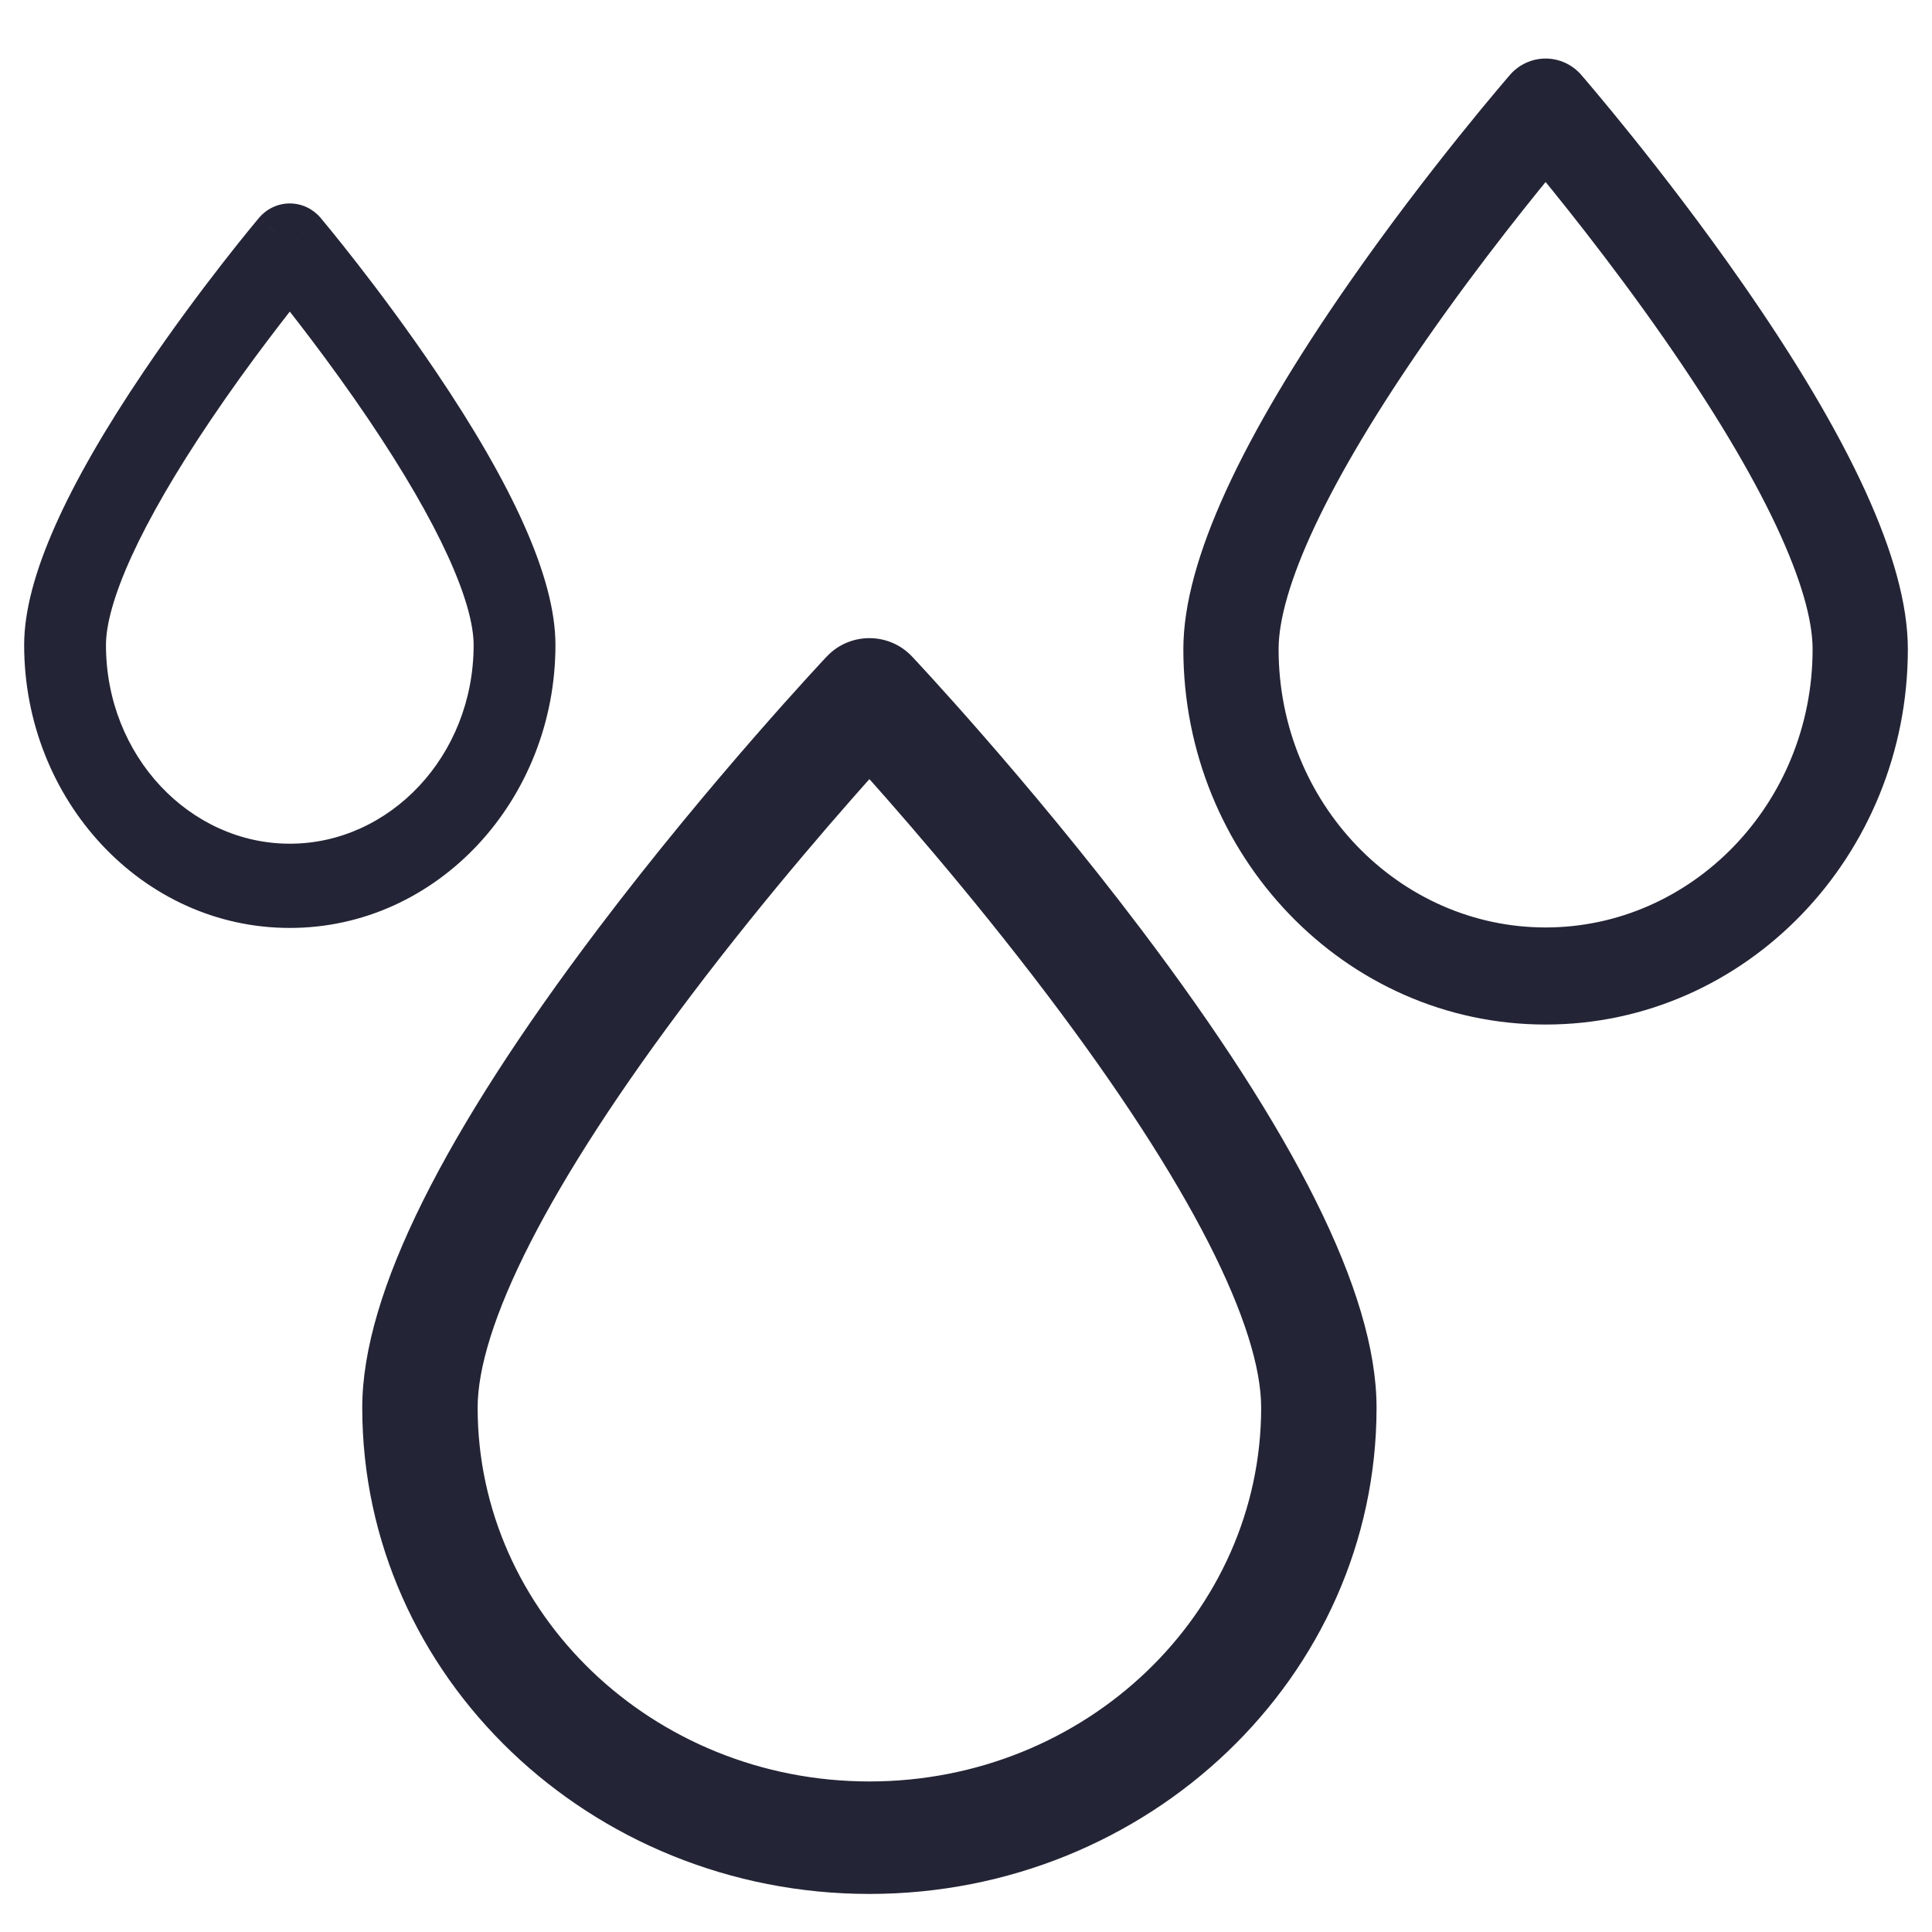 <svg xmlns="http://www.w3.org/2000/svg" fill="none" viewBox="0 0 40 40" height="40" width="40">
<mask fill="black" height="39" width="40" y="0.712" x="0" maskUnits="userSpaceOnUse" id="path-1-outside-1_617_11106">
<rect height="39" width="40" y="0.712" fill="white"></rect>
<path d="M32 20.712C35.86 20.712 39 17.45 39 13.44C39 11.782 37.873 9.323 35.651 6.131C34.026 3.797 32.377 1.898 32.361 1.879C32.268 1.773 32.138 1.712 32 1.712C31.863 1.712 31.732 1.773 31.639 1.879C31.623 1.898 29.974 3.797 28.349 6.131C26.127 9.323 25 11.782 25 13.44C25 17.45 28.14 20.712 32 20.712ZM29.132 6.73C30.276 5.087 31.432 3.662 32 2.982C32.567 3.661 33.72 5.081 34.863 6.723C36.934 9.696 38.028 12.019 38.028 13.44C38.028 16.893 35.324 19.702 32 19.702C28.676 19.702 25.972 16.893 25.972 13.44C25.972 12.02 27.065 9.7 29.132 6.73ZM18 38.712C23.514 38.712 28 34.42 28 29.144C28 26.962 26.39 23.726 23.215 19.527C20.894 16.456 18.539 13.956 18.515 13.931C18.383 13.792 18.196 13.712 18 13.712C17.804 13.712 17.617 13.792 17.485 13.931C17.461 13.956 15.106 16.456 12.785 19.527C9.61 23.726 8 26.962 8 29.144C8 34.42 12.486 38.712 18 38.712ZM13.903 20.315C15.537 18.152 17.189 16.278 18 15.383C18.81 16.276 20.457 18.145 22.09 20.306C25.048 24.218 26.611 27.274 26.611 29.144C26.611 33.687 22.748 37.383 18 37.383C13.252 37.383 9.389 33.687 9.389 29.144C9.389 27.276 10.95 24.223 13.903 20.315ZM11 13.354C11 16.309 8.757 18.712 6 18.712C3.243 18.712 1 16.309 1 13.354C1 12.132 1.805 10.32 3.392 7.968C4.553 6.249 5.731 4.849 5.742 4.835C5.808 4.757 5.902 4.712 6 4.712C6.098 4.712 6.192 4.757 6.258 4.835C6.269 4.849 7.447 6.249 8.608 7.968C10.195 10.32 11 12.132 11 13.354ZM6 5.648C5.594 6.149 4.769 7.199 3.951 8.41C2.475 10.598 1.694 12.308 1.694 13.354C1.694 15.898 3.626 17.968 6 17.968C8.374 17.968 10.306 15.898 10.306 13.354C10.306 12.307 9.524 10.595 8.045 8.405C7.228 7.195 6.405 6.148 6 5.648Z" clip-rule="evenodd" fill-rule="evenodd"></path>
</mask>
<path fill="#232536" d="M32 20.712C35.86 20.712 39 17.45 39 13.44C39 11.782 37.873 9.323 35.651 6.131C34.026 3.797 32.377 1.898 32.361 1.879C32.268 1.773 32.138 1.712 32 1.712C31.863 1.712 31.732 1.773 31.639 1.879C31.623 1.898 29.974 3.797 28.349 6.131C26.127 9.323 25 11.782 25 13.44C25 17.45 28.14 20.712 32 20.712ZM29.132 6.73C30.276 5.087 31.432 3.662 32 2.982C32.567 3.661 33.72 5.081 34.863 6.723C36.934 9.696 38.028 12.019 38.028 13.44C38.028 16.893 35.324 19.702 32 19.702C28.676 19.702 25.972 16.893 25.972 13.44C25.972 12.02 27.065 9.7 29.132 6.73ZM18 38.712C23.514 38.712 28 34.42 28 29.144C28 26.962 26.39 23.726 23.215 19.527C20.894 16.456 18.539 13.956 18.515 13.931C18.383 13.792 18.196 13.712 18 13.712C17.804 13.712 17.617 13.792 17.485 13.931C17.461 13.956 15.106 16.456 12.785 19.527C9.61 23.726 8 26.962 8 29.144C8 34.42 12.486 38.712 18 38.712ZM13.903 20.315C15.537 18.152 17.189 16.278 18 15.383C18.81 16.276 20.457 18.145 22.09 20.306C25.048 24.218 26.611 27.274 26.611 29.144C26.611 33.687 22.748 37.383 18 37.383C13.252 37.383 9.389 33.687 9.389 29.144C9.389 27.276 10.95 24.223 13.903 20.315ZM11 13.354C11 16.309 8.757 18.712 6 18.712C3.243 18.712 1 16.309 1 13.354C1 12.132 1.805 10.32 3.392 7.968C4.553 6.249 5.731 4.849 5.742 4.835C5.808 4.757 5.902 4.712 6 4.712C6.098 4.712 6.192 4.757 6.258 4.835C6.269 4.849 7.447 6.249 8.608 7.968C10.195 10.32 11 12.132 11 13.354ZM6 5.648C5.594 6.149 4.769 7.199 3.951 8.41C2.475 10.598 1.694 12.308 1.694 13.354C1.694 15.898 3.626 17.968 6 17.968C8.374 17.968 10.306 15.898 10.306 13.354C10.306 12.307 9.524 10.595 8.045 8.405C7.228 7.195 6.405 6.148 6 5.648Z" clip-rule="evenodd" fill-rule="evenodd"></path>
<path mask="url(#path-1-outside-1_617_11106)" fill="#232536" d="M35.651 6.131L36.061 5.846L36.061 5.846L35.651 6.131ZM32.361 1.879L31.983 2.207L31.984 2.207L32.361 1.879ZM31.639 1.879L31.262 1.55L31.262 1.551L31.639 1.879ZM28.349 6.131L27.939 5.846L27.939 5.846L28.349 6.131ZM25 13.44L25.5 13.44V13.44H25ZM32 2.982L32.384 2.661L32 2.201L31.616 2.661L32 2.982ZM29.132 6.73L28.721 6.445L28.721 6.445L29.132 6.73ZM34.863 6.723L34.453 7.009L34.453 7.009L34.863 6.723ZM23.215 19.527L23.614 19.225L23.614 19.225L23.215 19.527ZM18.515 13.931L18.152 14.275L18.152 14.275L18.515 13.931ZM17.485 13.931L17.122 13.588L17.121 13.588L17.485 13.931ZM12.785 19.527L12.386 19.225L12.386 19.225L12.785 19.527ZM8 29.144L8.5 29.144V29.144H8ZM18 15.383L18.371 15.047L18 14.638L17.63 15.047L18 15.383ZM13.903 20.315L13.504 20.014L13.504 20.014L13.903 20.315ZM22.09 20.306L21.691 20.607L21.691 20.607L22.09 20.306ZM1 13.354L1.5 13.354V13.354H1ZM3.392 7.968L2.978 7.689L2.978 7.689L3.392 7.968ZM5.742 4.835L5.36 4.512L5.36 4.513L5.742 4.835ZM6.258 4.835L5.875 5.157L5.876 5.158L6.258 4.835ZM8.608 7.968L9.022 7.689L9.022 7.689L8.608 7.968ZM3.951 8.41L3.537 8.13L3.537 8.13L3.951 8.41ZM6 5.648L6.389 5.333L6 4.853L5.611 5.333L6 5.648ZM8.045 8.405L7.631 8.684L7.631 8.684L8.045 8.405ZM38.5 13.44C38.5 17.192 35.566 20.212 32 20.212V21.212C36.154 21.212 39.5 17.708 39.5 13.44H38.5ZM35.24 6.417C36.341 7.998 37.161 9.384 37.704 10.569C38.25 11.761 38.5 12.714 38.5 13.44H39.5C39.5 12.508 39.186 11.403 38.613 10.152C38.037 8.895 37.183 7.456 36.061 5.846L35.24 6.417ZM31.984 2.207C31.984 2.207 31.985 2.209 31.989 2.213C31.992 2.217 31.997 2.223 32.004 2.23C32.017 2.245 32.035 2.267 32.06 2.296C32.109 2.353 32.18 2.437 32.27 2.544C32.45 2.759 32.706 3.069 33.013 3.45C33.625 4.213 34.436 5.262 35.24 6.417L36.061 5.846C34.421 3.49 32.759 1.575 32.737 1.55L31.984 2.207ZM32 2.212C31.995 2.212 31.991 2.211 31.988 2.21C31.986 2.209 31.985 2.208 31.985 2.208C31.984 2.208 31.984 2.207 31.984 2.207C31.983 2.207 31.983 2.207 31.983 2.207L32.738 1.55C32.553 1.338 32.286 1.212 32 1.212V2.212ZM32.017 2.207C32.017 2.207 32.015 2.208 32.012 2.21C32.009 2.211 32.005 2.212 32 2.212V1.212C31.714 1.212 31.447 1.338 31.262 1.55L32.017 2.207ZM28.759 6.417C30.37 4.105 32.005 2.22 32.017 2.206L31.262 1.551C31.241 1.575 29.579 3.49 27.939 5.846L28.759 6.417ZM25.5 13.44C25.5 12.714 25.75 11.761 26.296 10.569C26.839 9.384 27.659 7.998 28.759 6.417L27.939 5.846C26.817 7.456 25.963 8.895 25.387 10.152C24.814 11.403 24.5 12.508 24.5 13.44H25.5ZM32 20.212C28.434 20.212 25.5 17.192 25.5 13.44L24.5 13.44C24.5 17.708 27.846 21.212 32 21.212V20.212ZM31.616 2.661C31.043 3.348 29.877 4.785 28.721 6.445L29.542 7.016C30.675 5.389 31.821 3.977 32.384 3.302L31.616 2.661ZM35.273 6.438C34.119 4.779 32.956 3.346 32.384 2.661L31.616 3.302C32.178 3.975 33.321 5.384 34.453 7.009L35.273 6.438ZM38.528 13.44C38.528 12.619 38.217 11.603 37.674 10.451C37.126 9.287 36.319 7.938 35.273 6.438L34.453 7.009C35.478 8.482 36.253 9.78 36.77 10.877C37.291 11.985 37.528 12.84 37.528 13.44H38.528ZM32 20.202C35.618 20.202 38.528 17.151 38.528 13.44H37.528C37.528 16.635 35.03 19.202 32 19.202V20.202ZM25.472 13.44C25.472 17.151 28.382 20.202 32 20.202V19.202C28.97 19.202 26.472 16.635 26.472 13.44H25.472ZM28.721 6.445C27.678 7.944 26.872 9.291 26.324 10.454C25.782 11.605 25.472 12.62 25.472 13.44H26.472C26.472 12.841 26.708 11.986 27.229 10.88C27.745 9.784 28.518 8.487 29.542 7.016L28.721 6.445ZM27.5 29.144C27.5 34.123 23.259 38.212 18 38.212V39.212C23.769 39.212 28.5 34.717 28.5 29.144H27.5ZM22.817 19.828C24.393 21.913 25.57 23.745 26.351 25.314C27.135 26.891 27.5 28.165 27.5 29.144H28.5C28.5 27.941 28.06 26.505 27.246 24.869C26.428 23.225 25.213 21.339 23.614 19.225L22.817 19.828ZM18.152 14.275C18.152 14.275 18.152 14.275 18.154 14.277C18.155 14.278 18.157 14.28 18.16 14.283C18.165 14.288 18.172 14.296 18.181 14.306C18.2 14.326 18.227 14.355 18.262 14.393C18.332 14.469 18.434 14.579 18.563 14.721C18.822 15.004 19.188 15.412 19.627 15.915C20.503 16.922 21.665 18.305 22.817 19.828L23.614 19.225C21.276 16.133 18.907 13.618 18.878 13.587L18.152 14.275ZM18 14.212C18.062 14.212 18.117 14.238 18.152 14.275L18.878 13.588C18.65 13.346 18.33 13.212 18 13.212V14.212ZM17.848 14.275C17.883 14.238 17.938 14.212 18 14.212V13.212C17.67 13.212 17.35 13.346 17.122 13.588L17.848 14.275ZM13.183 19.828C15.489 16.779 17.83 14.294 17.849 14.274L17.121 13.588C17.093 13.618 14.724 16.133 12.386 19.225L13.183 19.828ZM8.5 29.144C8.5 28.165 8.865 26.891 9.649 25.314C10.43 23.745 11.607 21.913 13.183 19.828L12.386 19.225C10.787 21.339 9.572 23.225 8.754 24.869C7.94 26.505 7.5 27.941 7.5 29.144H8.5ZM18 38.212C12.741 38.212 8.5 34.123 8.5 29.144L7.5 29.144C7.5 34.717 12.231 39.212 18 39.212V38.212ZM17.63 15.047C16.813 15.948 15.151 17.835 13.504 20.014L14.302 20.617C15.924 18.47 17.564 16.608 18.371 15.718L17.63 15.047ZM22.489 20.004C20.843 17.827 19.186 15.946 18.371 15.047L17.63 15.718C18.434 16.606 20.07 18.463 21.691 20.607L22.489 20.004ZM27.111 29.144C27.111 28.089 26.677 26.772 25.905 25.263C25.127 23.741 23.978 21.974 22.489 20.004L21.691 20.607C23.16 22.549 24.272 24.266 25.015 25.718C25.764 27.183 26.111 28.329 26.111 29.144H27.111ZM18 37.883C23.003 37.883 27.111 33.984 27.111 29.144H26.111C26.111 33.391 22.493 36.883 18 36.883V37.883ZM8.889 29.144C8.889 33.984 12.996 37.883 18 37.883V36.883C13.507 36.883 9.889 33.391 9.889 29.144H8.889ZM13.504 20.014C12.017 21.981 10.87 23.747 10.093 25.267C9.322 26.774 8.889 28.09 8.889 29.144H9.889C9.889 28.329 10.235 27.185 10.983 25.722C11.725 24.271 12.835 22.556 14.302 20.617L13.504 20.014ZM6 19.212C9.065 19.212 11.5 16.552 11.5 13.354H10.5C10.5 16.066 8.449 18.212 6 18.212V19.212ZM0.5 13.354C0.5 16.552 2.935 19.212 6 19.212V18.212C3.551 18.212 1.5 16.066 1.5 13.354L0.5 13.354ZM2.978 7.689C2.174 8.879 1.559 9.947 1.144 10.882C0.731 11.811 0.5 12.643 0.5 13.354H1.5C1.5 12.843 1.671 12.158 2.058 11.288C2.442 10.424 3.023 9.409 3.807 8.248L2.978 7.689ZM5.36 4.513C5.344 4.532 4.153 5.947 2.978 7.689L3.807 8.248C4.953 6.55 6.117 5.166 6.125 5.157L5.36 4.513ZM6 4.212C5.748 4.212 5.517 4.327 5.36 4.512L6.125 5.157C6.1 5.187 6.056 5.212 6 5.212V4.212ZM6.64 4.512C6.483 4.327 6.252 4.212 6 4.212V5.212C5.944 5.212 5.9 5.187 5.875 5.157L6.64 4.512ZM9.022 7.689C7.847 5.948 6.656 4.532 6.639 4.512L5.876 5.158C5.875 5.157 5.88 5.163 5.889 5.174C5.899 5.185 5.912 5.201 5.929 5.222C5.964 5.264 6.014 5.325 6.079 5.404C6.207 5.562 6.389 5.789 6.607 6.069C7.044 6.63 7.621 7.4 8.193 8.248L9.022 7.689ZM11.5 13.354C11.5 12.643 11.269 11.811 10.856 10.882C10.441 9.947 9.826 8.879 9.022 7.689L8.193 8.248C8.977 9.409 9.558 10.424 9.942 11.288C10.329 12.158 10.5 12.843 10.5 13.354H11.5ZM4.366 8.69C5.172 7.495 5.988 6.458 6.389 5.962L5.611 5.333C5.201 5.841 4.365 6.903 3.537 8.13L4.366 8.69ZM2.194 13.354C2.194 12.938 2.355 12.327 2.724 11.518C3.089 10.719 3.637 9.77 4.366 8.69L3.537 8.13C2.789 9.238 2.209 10.238 1.814 11.102C1.424 11.957 1.194 12.724 1.194 13.354H2.194ZM6 17.468C3.934 17.468 2.194 15.655 2.194 13.354H1.194C1.194 16.141 3.318 18.468 6 18.468V17.468ZM9.806 13.354C9.806 15.655 8.066 17.468 6 17.468V18.468C8.682 18.468 10.806 16.141 10.806 13.354H9.806ZM7.631 8.684C8.361 9.766 8.91 10.716 9.275 11.516C9.645 12.326 9.806 12.938 9.806 13.354H10.806C10.806 12.723 10.575 11.956 10.185 11.1C9.789 10.235 9.208 9.234 8.46 8.125L7.631 8.684ZM5.611 5.962C6.011 6.457 6.825 7.491 7.631 8.684L8.46 8.125C7.632 6.899 6.798 5.84 6.389 5.333L5.611 5.962Z"></path>
</svg>

